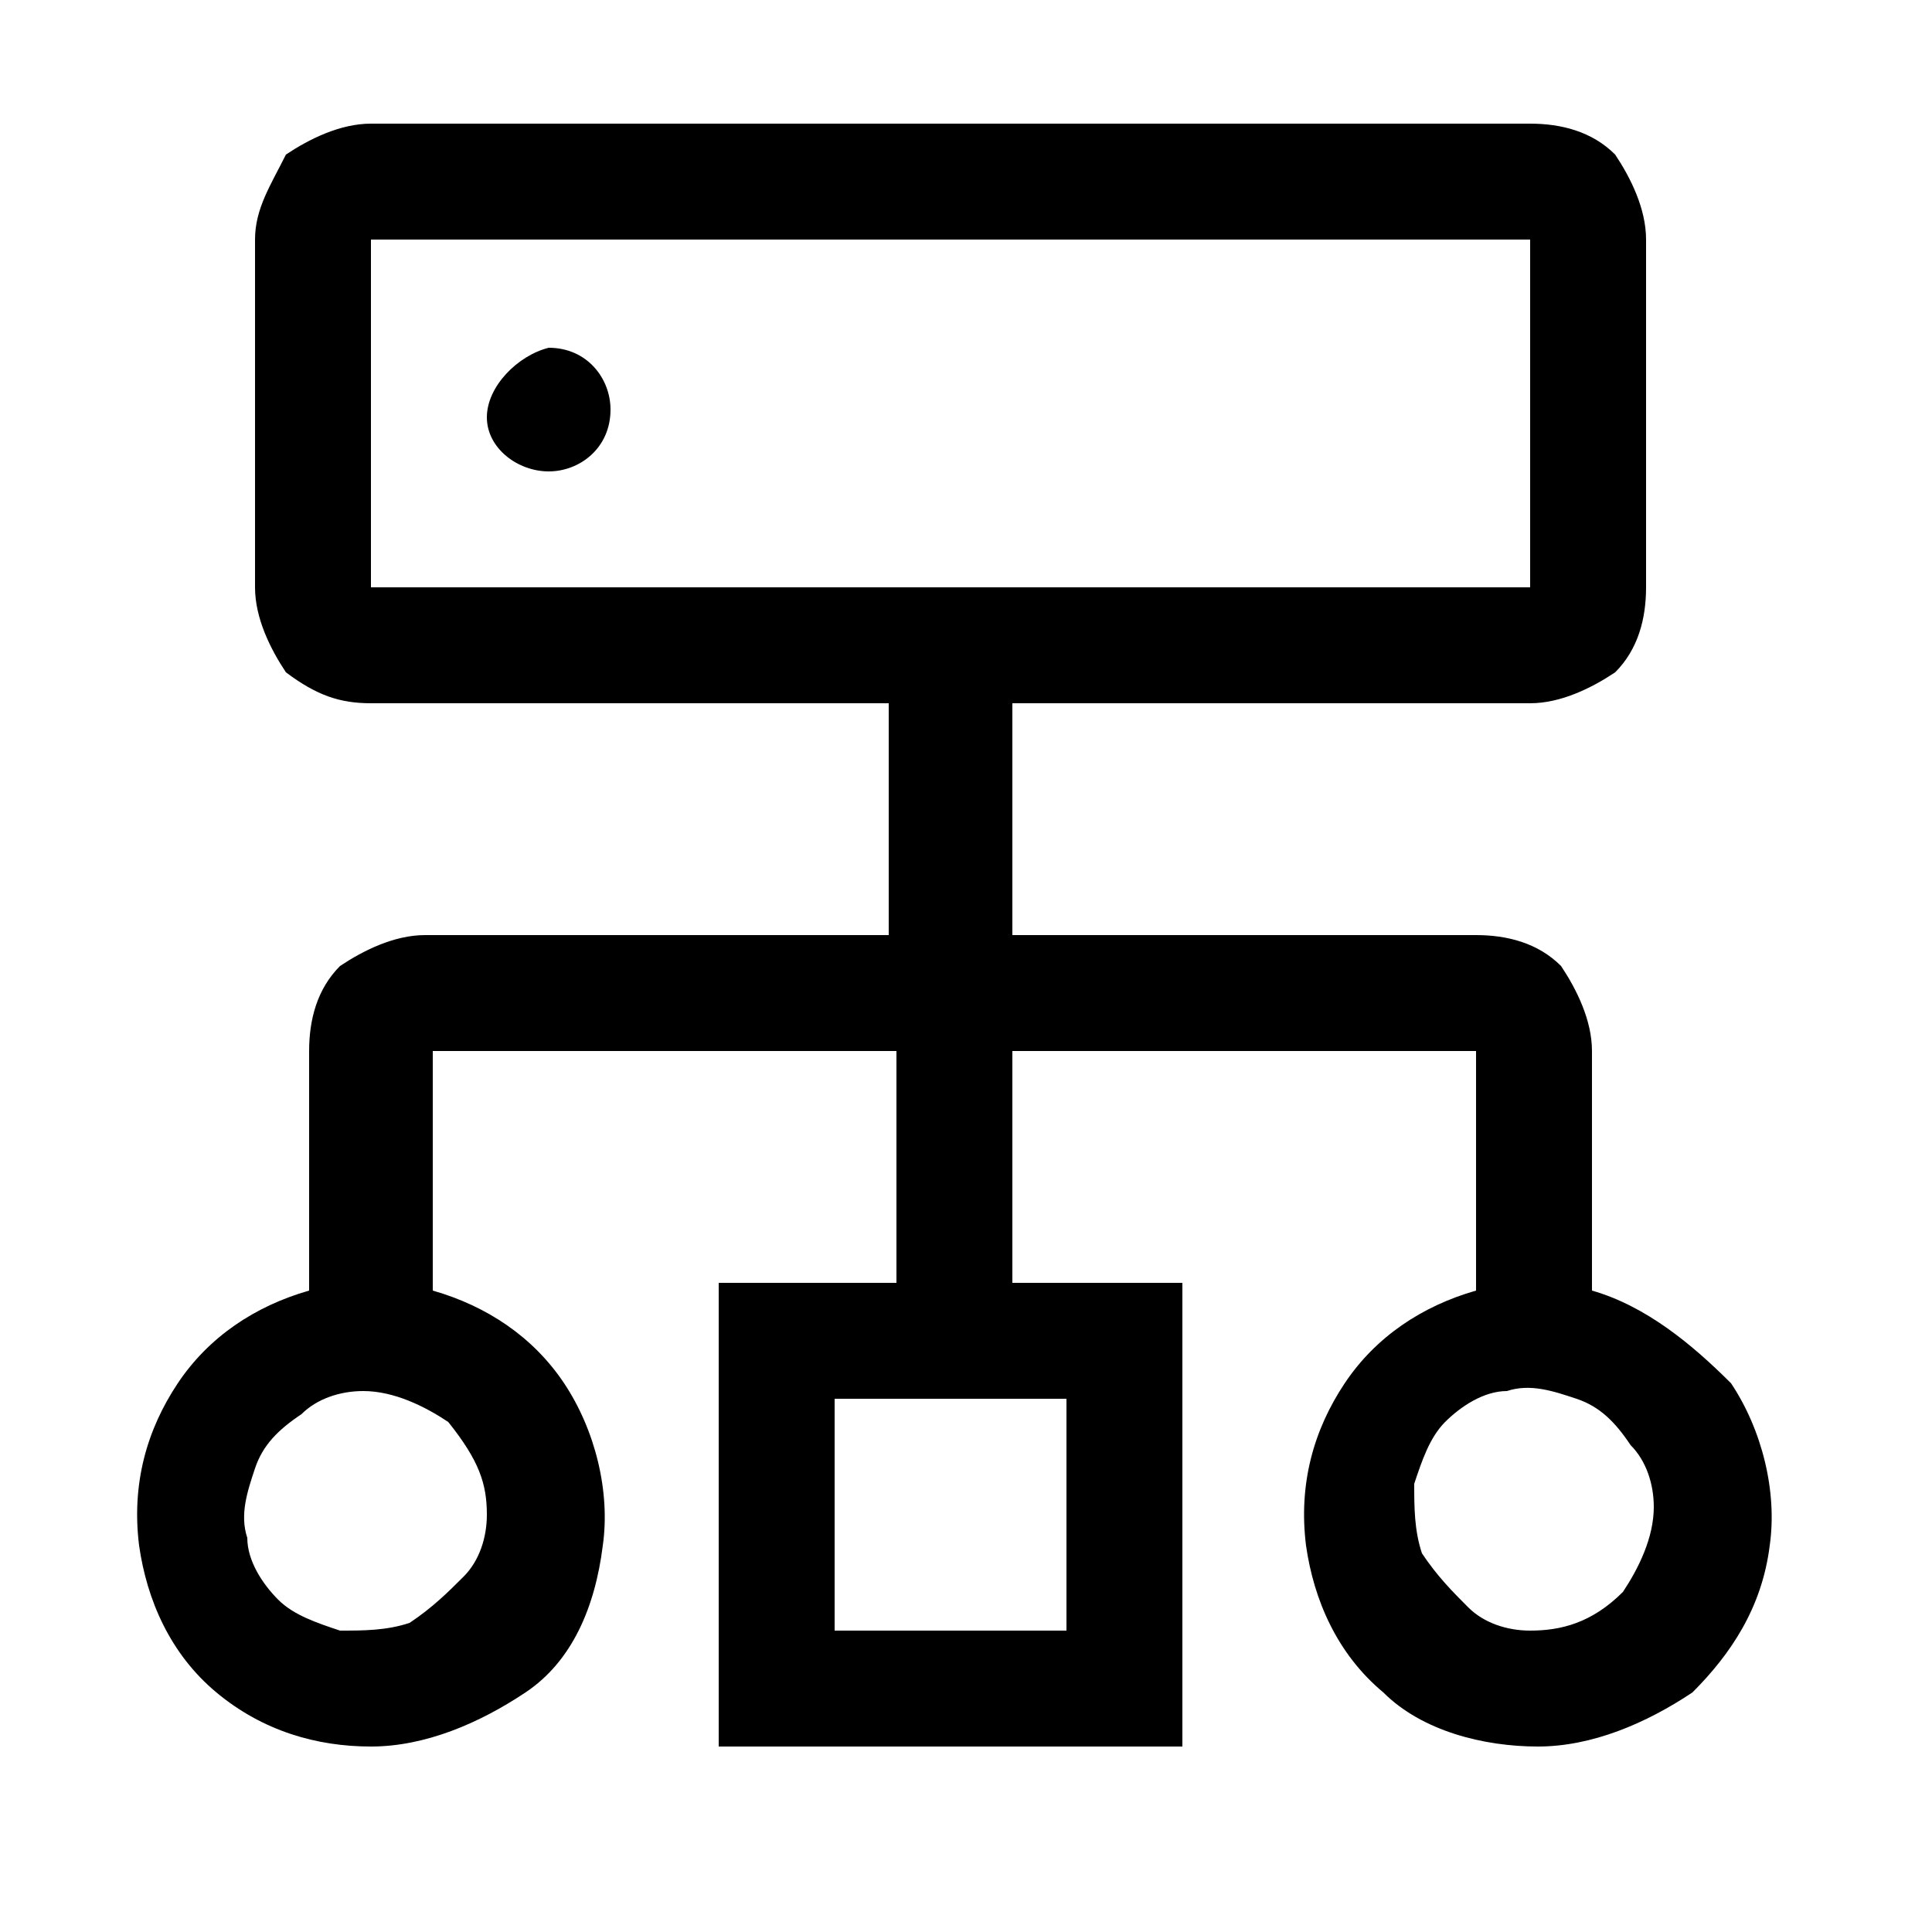 <?xml version="1.0" encoding="UTF-8"?>
<svg xmlns="http://www.w3.org/2000/svg" xmlns:xlink="http://www.w3.org/1999/xlink" version="1.1" id="Layer_1" x="0px" y="0px" viewBox="0 0 25 25" style="enable-background:new 0 0 25 25;" xml:space="preserve">
<path d="M7.1,6.1c0.4,0,0.8-0.3,0.8-0.8c0-0.4-0.3-0.8-0.8-0.8C6.7,4.6,6.3,5,6.3,5.4C6.3,5.8,6.7,6.1,7.1,6.1z"></path>
<path d="M20.6,16.7v-3.1c0-0.4-0.2-0.8-0.4-1.1c-0.3-0.3-0.7-0.4-1.1-0.4h-6v-3h6.7c0.4,0,0.8-0.2,1.1-0.4c0.3-0.3,0.4-0.7,0.4-1.1  V3.1c0-0.4-0.2-0.8-0.4-1.1c-0.3-0.3-0.7-0.4-1.1-0.4h-15c-0.4,0-0.8,0.2-1.1,0.4C3.5,2.4,3.3,2.7,3.3,3.1v4.5  c0,0.4,0.2,0.8,0.4,1.1C4.1,9,4.4,9.1,4.8,9.1h6.7v3h-6c-0.4,0-0.8,0.2-1.1,0.4c-0.3,0.3-0.4,0.7-0.4,1.1v3.1  c-0.7,0.2-1.3,0.6-1.7,1.2c-0.4,0.6-0.6,1.3-0.5,2.1c0.1,0.7,0.4,1.4,1,1.9s1.3,0.7,2,0.7c0.7,0,1.4-0.3,2-0.7s0.9-1.1,1-1.9  c0.1-0.7-0.1-1.5-0.5-2.1c-0.4-0.6-1-1-1.7-1.2v-3.1h6v3H9.3v6h6v-6h-2.2v-3h6v3.1c-0.7,0.2-1.3,0.6-1.7,1.2  c-0.4,0.6-0.6,1.3-0.5,2.1c0.1,0.7,0.4,1.4,1,1.9c0.5,0.5,1.3,0.7,2,0.7c0.7,0,1.4-0.3,2-0.7c0.5-0.5,0.9-1.1,1-1.9  c0.1-0.7-0.1-1.5-0.5-2.1C21.9,17.4,21.3,16.9,20.6,16.7z M6.3,19.6c0,0.3-0.1,0.6-0.3,0.8c-0.2,0.2-0.4,0.4-0.7,0.6  c-0.3,0.1-0.6,0.1-0.9,0.1c-0.3-0.1-0.6-0.2-0.8-0.4c-0.2-0.2-0.4-0.5-0.4-0.8c-0.1-0.3,0-0.6,0.1-0.9c0.1-0.3,0.3-0.5,0.6-0.7  c0.2-0.2,0.5-0.3,0.8-0.3c0.4,0,0.8,0.2,1.1,0.4C6.2,18.9,6.3,19.2,6.3,19.6z M13.8,18.1v3h-3v-3H13.8z M4.8,7.6V3.1h15v4.5H4.8z   M19.8,21.1c-0.3,0-0.6-0.1-0.8-0.3c-0.2-0.2-0.4-0.4-0.6-0.7c-0.1-0.3-0.1-0.6-0.1-0.9c0.1-0.3,0.2-0.6,0.4-0.8  c0.2-0.2,0.5-0.4,0.8-0.4c0.3-0.1,0.6,0,0.9,0.1c0.3,0.1,0.5,0.3,0.7,0.6c0.2,0.2,0.3,0.5,0.3,0.8c0,0.4-0.2,0.8-0.4,1.1  C20.6,21,20.2,21.1,19.8,21.1z"></path>
</svg>
